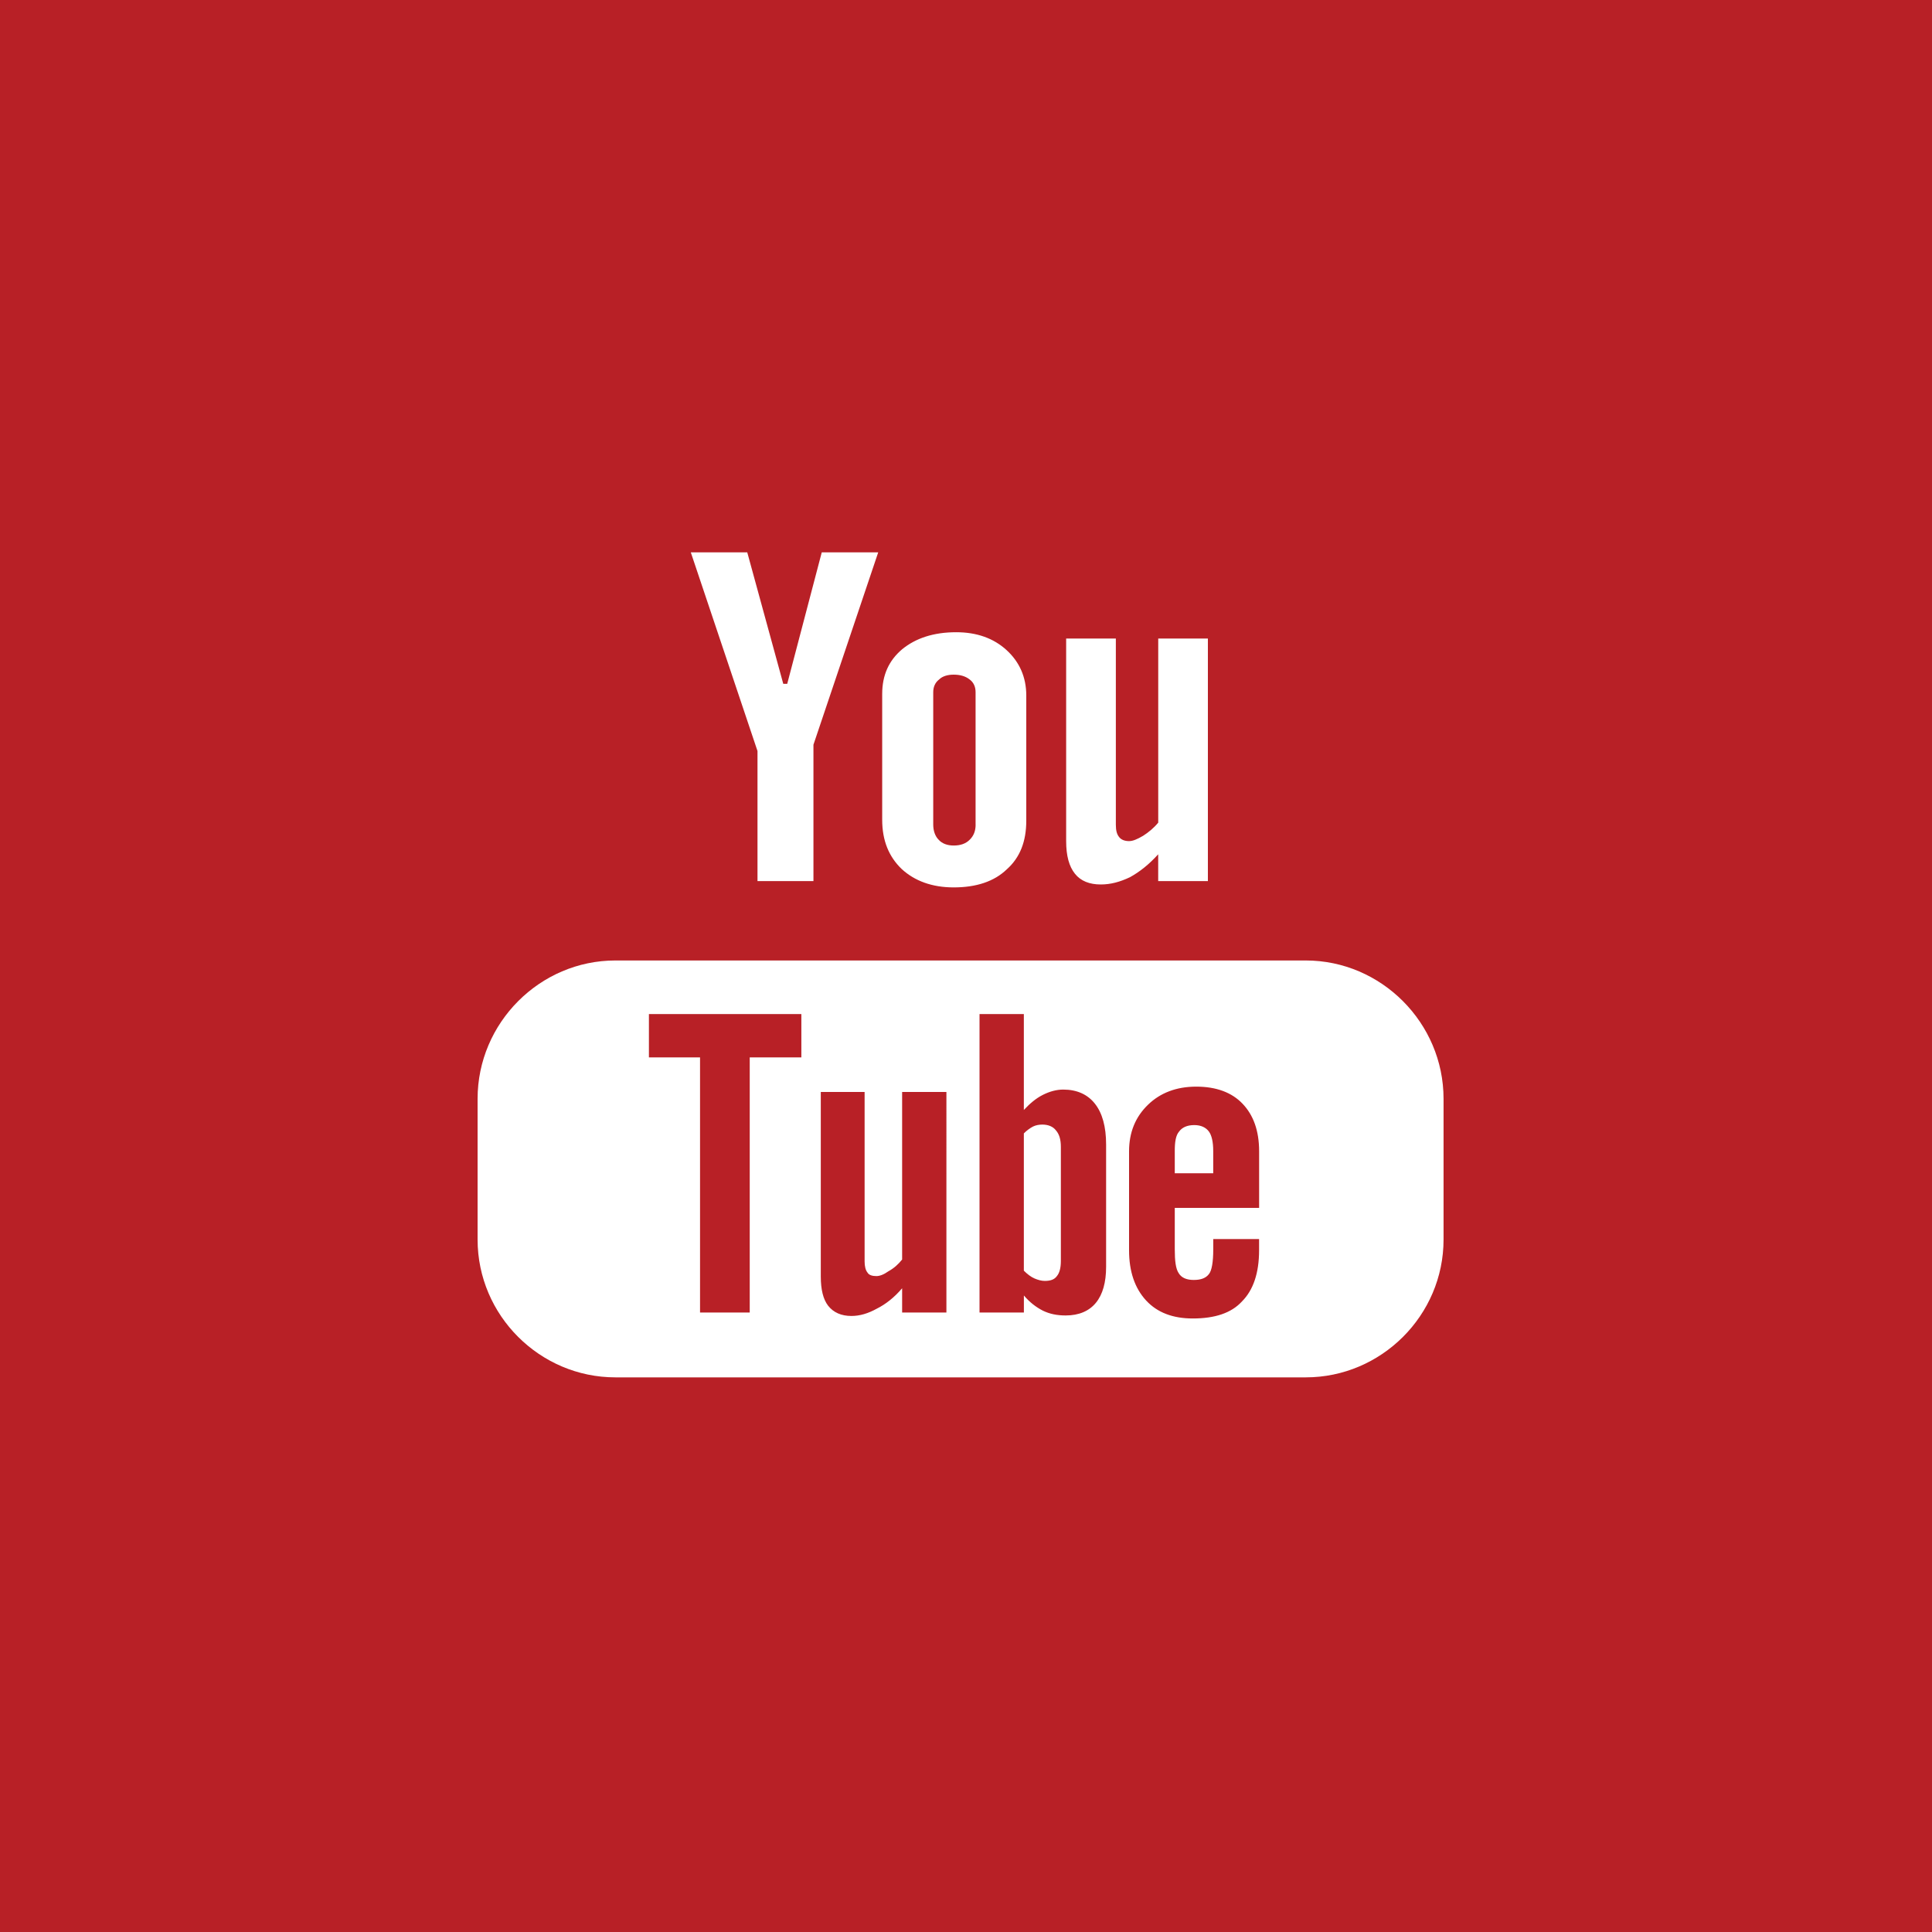 <?xml version="1.0" encoding="utf-8"?>
<!-- Generator: Adobe Illustrator 22.0.1, SVG Export Plug-In . SVG Version: 6.00 Build 0)  -->
<svg version="1.1" id="Youtube" xmlns="http://www.w3.org/2000/svg" xmlns:xlink="http://www.w3.org/1999/xlink" x="0px" y="0px"
	 viewBox="0 0 50 50" style="enable-background:new 0 0 50 50;" xml:space="preserve">
<style type="text/css">
	.st0{fill:#B82026;}
	.st1{fill:#FFFFFF;}
</style>
<g id="Hintergrund-Youtube">
	<rect class="st0" width="50" height="50"/>
</g>
<path id="Icon" class="st1" d="M29.975,16.526v4.764c-0.114,0.138-0.251,0.251-0.391,0.34c-0.151,0.089-0.264,0.138-0.365,0.138
	c-0.113,0-0.202-0.037-0.252-0.1c-0.064-0.076-0.089-0.175-0.089-0.327v-4.815h-1.286v5.242c0,0.379,0.076,0.656,0.228,0.845
	c0.15,0.189,0.379,0.277,0.667,0.277c0.253,0,0.492-0.063,0.756-0.188c0.252-0.139,0.492-0.329,0.731-0.593v0.693h1.286v-6.277
	H29.975z M26.055,16.829c-0.341-0.314-0.781-0.467-1.309-0.467c-0.581,0-1.046,0.152-1.4,0.442
	c-0.341,0.289-0.515,0.666-0.515,1.158v3.253c0,0.541,0.174,0.956,0.502,1.273c0.34,0.314,0.794,0.478,1.349,0.478
	c0.579,0,1.046-0.151,1.373-0.467c0.341-0.303,0.505-0.719,0.505-1.26v-3.239C26.56,17.522,26.383,17.132,26.055,16.829z
	 M25.249,21.341c0,0.164-0.05,0.29-0.152,0.39c-0.1,0.102-0.238,0.151-0.415,0.151c-0.164,0-0.301-0.049-0.391-0.151
	c-0.087-0.087-0.139-0.227-0.139-0.39v-3.428c0-0.138,0.052-0.251,0.151-0.327c0.089-0.089,0.227-0.126,0.378-0.126
	c0.164,0,0.303,0.037,0.415,0.126c0.102,0.076,0.152,0.189,0.152,0.327V21.341z M21.267,14.295l-0.894,3.403h-0.102l-0.932-3.403
	h-1.461l1.726,5.142v3.366h1.448v-3.53l1.676-4.978H21.267z M31.285,29.282c0.075,0.1,0.113,0.276,0.113,0.502v0.58h-0.995v-0.58
	c0-0.227,0.025-0.402,0.114-0.502c0.075-0.102,0.202-0.165,0.391-0.165C31.083,29.117,31.209,29.18,31.285,29.282z M27.328,29.256
	c-0.075-0.102-0.202-0.152-0.353-0.152c-0.075,0-0.164,0.013-0.239,0.05c-0.076,0.039-0.164,0.102-0.239,0.178v3.553
	c0.088,0.089,0.189,0.165,0.277,0.202c0.088,0.037,0.176,0.063,0.265,0.063c0.151,0,0.251-0.037,0.314-0.126
	c0.063-0.075,0.102-0.202,0.102-0.391v-2.948C27.455,29.494,27.416,29.356,27.328,29.256z M27.328,29.256
	c-0.075-0.102-0.202-0.152-0.353-0.152c-0.075,0-0.164,0.013-0.239,0.05c-0.076,0.039-0.164,0.102-0.239,0.178v3.553
	c0.088,0.089,0.189,0.165,0.277,0.202c0.088,0.037,0.176,0.063,0.265,0.063c0.151,0,0.251-0.037,0.314-0.126
	c0.063-0.075,0.102-0.202,0.102-0.391v-2.948C27.455,29.494,27.416,29.356,27.328,29.256z M33.793,24.857H15.926
	c-1.954,0-3.566,1.614-3.566,3.579v3.643c0,1.965,1.612,3.567,3.566,3.567h17.867c1.953,0,3.566-1.602,3.566-3.567v-3.643
	C37.359,26.471,35.746,24.857,33.793,24.857z M20.739,27.365h-1.336v6.603h-1.286v-6.603h-1.323v-1.121h3.945V27.365z
	 M24.493,33.968h-1.146V33.34c-0.202,0.238-0.428,0.415-0.655,0.528c-0.227,0.126-0.442,0.189-0.657,0.189
	c-0.263,0-0.465-0.089-0.604-0.266c-0.126-0.164-0.189-0.415-0.189-0.755V28.26h1.134v4.387c0,0.125,0.025,0.227,0.076,0.289
	c0.038,0.065,0.126,0.089,0.228,0.089c0.087,0,0.189-0.037,0.315-0.126c0.138-0.076,0.252-0.177,0.352-0.303V28.26h1.146V33.968z
	 M28.626,32.784c0,0.403-0.088,0.718-0.265,0.933c-0.175,0.214-0.441,0.327-0.779,0.327c-0.229,0-0.418-0.039-0.594-0.125
	c-0.176-0.09-0.339-0.215-0.49-0.392v0.441H25.35v-7.724h1.147v2.482c0.152-0.164,0.314-0.301,0.49-0.39
	c0.177-0.089,0.353-0.138,0.53-0.138c0.353,0,0.63,0.125,0.819,0.365c0.19,0.24,0.29,0.591,0.29,1.059V32.784z M32.584,31.26h-2.181
	v1.071c0,0.303,0.025,0.505,0.102,0.619c0.075,0.125,0.214,0.175,0.39,0.175c0.189,0,0.314-0.05,0.391-0.151
	c0.075-0.089,0.113-0.316,0.113-0.643v-0.264h1.186v0.289c0,0.594-0.152,1.033-0.442,1.324c-0.276,0.303-0.706,0.442-1.272,0.442
	c-0.517,0-0.92-0.152-1.211-0.467c-0.289-0.314-0.44-0.744-0.44-1.299v-2.558c0-0.491,0.164-0.894,0.492-1.209
	c0.314-0.304,0.73-0.467,1.247-0.467c0.518,0,0.921,0.151,1.197,0.441c0.278,0.29,0.43,0.693,0.43,1.234V31.26z M26.975,29.104
	c-0.075,0-0.164,0.013-0.239,0.05c-0.076,0.039-0.164,0.102-0.239,0.178v3.553c0.088,0.089,0.189,0.165,0.277,0.202
	c0.088,0.037,0.176,0.063,0.265,0.063c0.151,0,0.251-0.037,0.314-0.126c0.063-0.075,0.102-0.202,0.102-0.391v-2.948
	c0-0.191-0.039-0.329-0.126-0.429C27.253,29.154,27.127,29.104,26.975,29.104z M27.328,29.256c-0.075-0.102-0.202-0.152-0.353-0.152
	c-0.075,0-0.164,0.013-0.239,0.05c-0.076,0.039-0.164,0.102-0.239,0.178v3.553c0.088,0.089,0.189,0.165,0.277,0.202
	c0.088,0.037,0.176,0.063,0.265,0.063c0.151,0,0.251-0.037,0.314-0.126c0.063-0.075,0.102-0.202,0.102-0.391v-2.948
	C27.455,29.494,27.416,29.356,27.328,29.256z M27.328,29.256c-0.075-0.102-0.202-0.152-0.353-0.152c-0.075,0-0.164,0.013-0.239,0.05
	c-0.076,0.039-0.164,0.102-0.239,0.178v3.553c0.088,0.089,0.189,0.165,0.277,0.202c0.088,0.037,0.176,0.063,0.265,0.063
	c0.151,0,0.251-0.037,0.314-0.126c0.063-0.075,0.102-0.202,0.102-0.391v-2.948C27.455,29.494,27.416,29.356,27.328,29.256z"/>
</svg>

